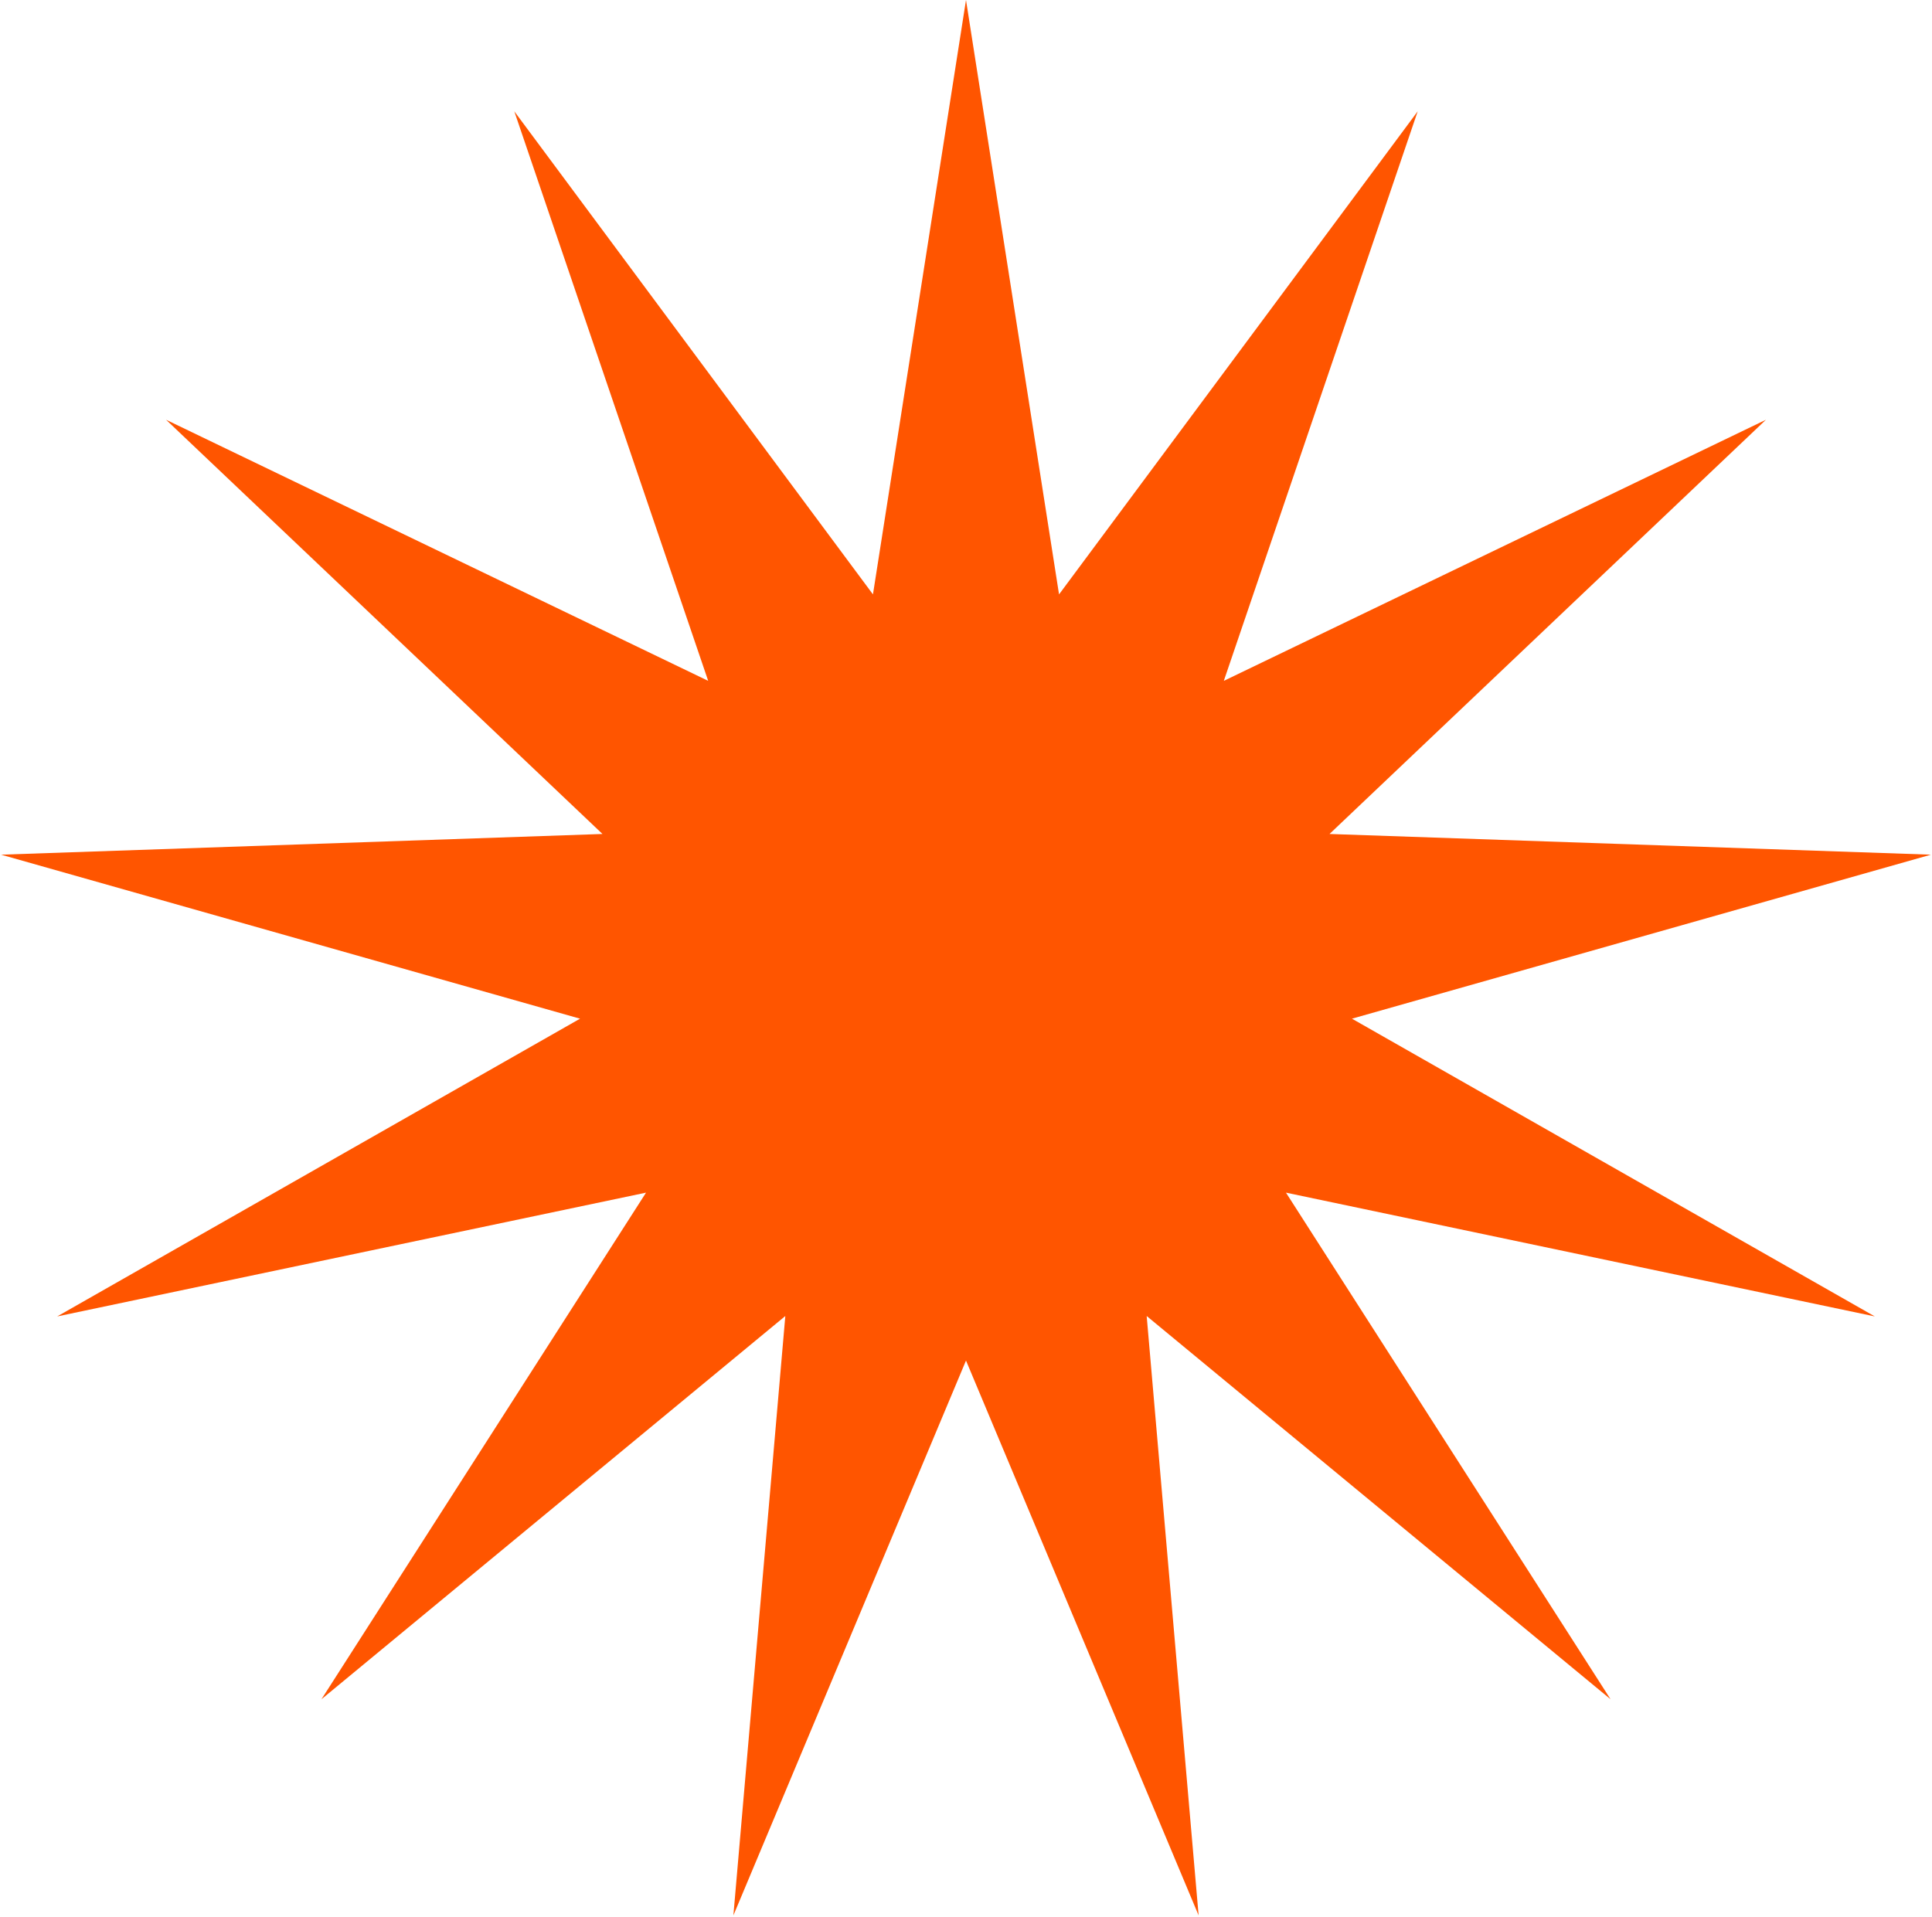 <?xml version="1.0" encoding="UTF-8"?> <svg xmlns="http://www.w3.org/2000/svg" width="646" height="641" viewBox="0 0 646 641" fill="none"> <path d="M323 0L354.111 198.778L474.035 37.227L409.206 227.694L590.47 140.379L444.552 278.901L645.63 285.826L452.052 340.67L626.88 440.247L429.988 398.848L538.515 568.266L383.414 440.109L400.778 640.556L323 455L245.222 640.556L262.586 440.109L107.485 568.266L216.012 398.848L19.12 440.247L193.948 340.67L0.37 285.826L201.448 278.901L55.53 140.379L236.794 227.694L171.965 37.227L291.889 198.778L323 0Z" fill="#FF5500"></path> </svg> 